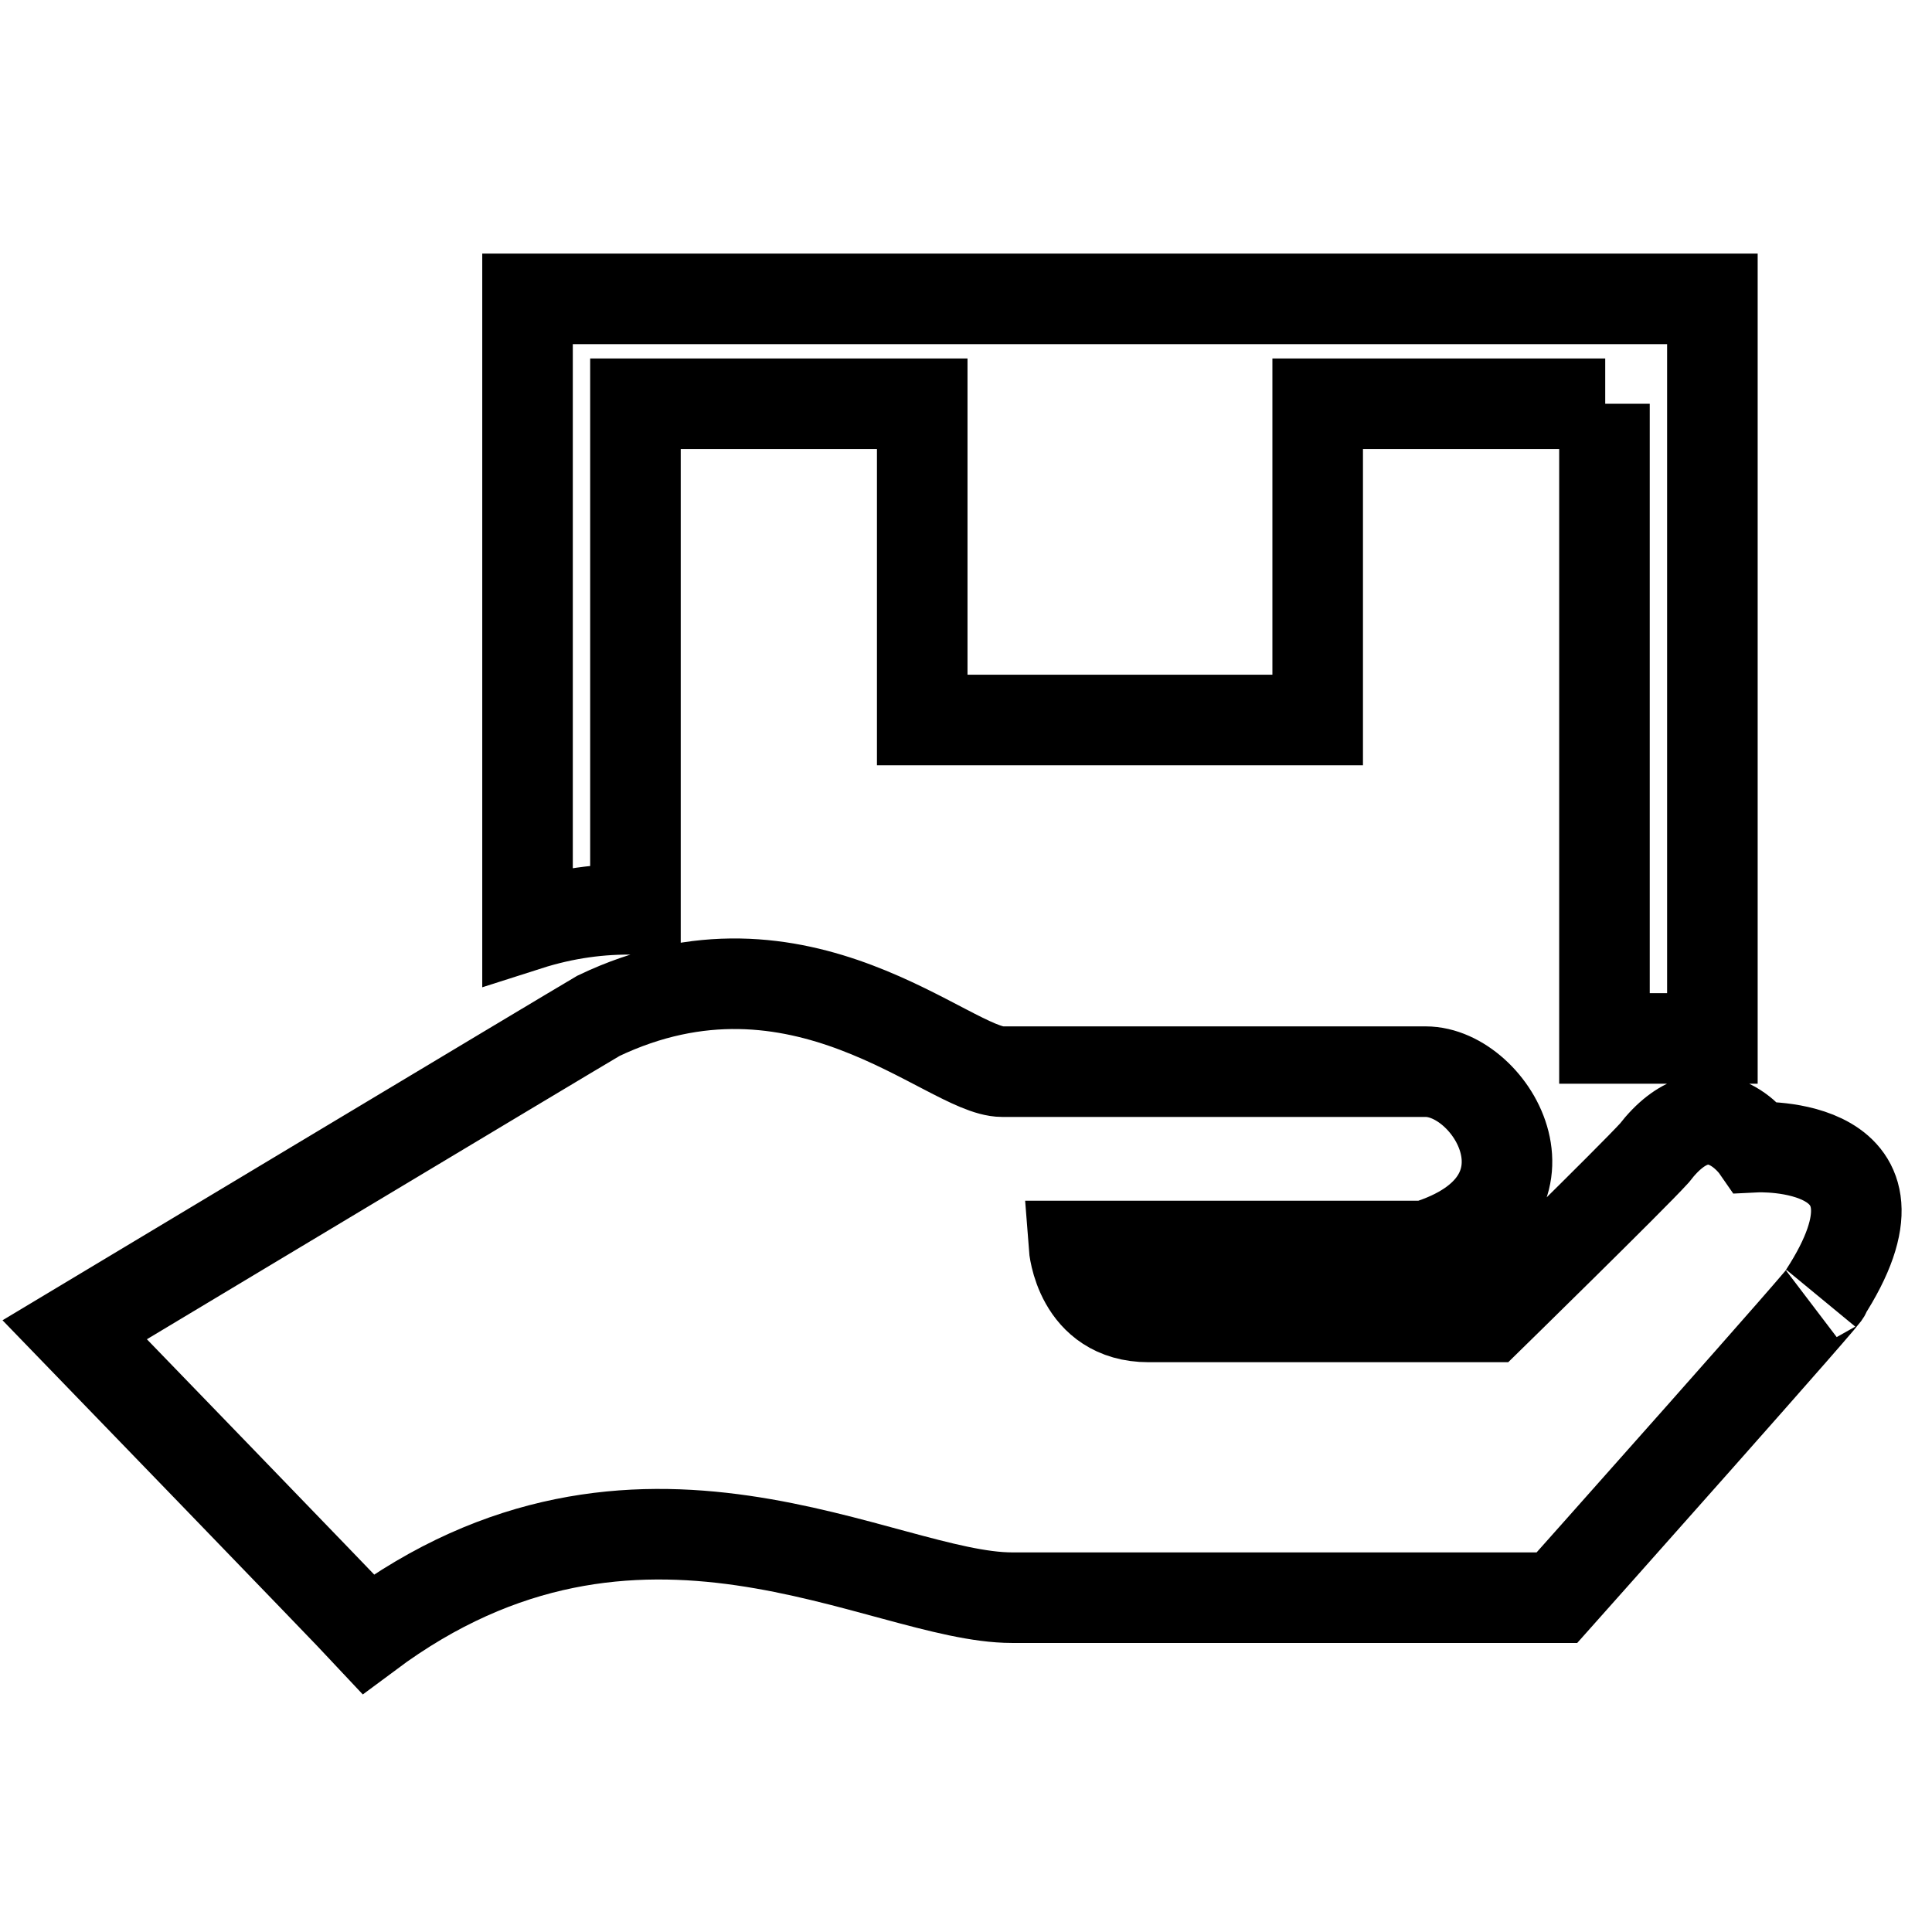 <?xml version="1.0" encoding="utf-8"?>
<!-- Svg Vector Icons : http://www.onlinewebfonts.com/icon -->
<!DOCTYPE svg PUBLIC "-//W3C//DTD SVG 1.1//EN" "http://www.w3.org/Graphics/SVG/1.1/DTD/svg11.dtd">
<svg version="1.1" xmlns="http://www.w3.org/2000/svg" xmlns:xlink="http://www.w3.org/1999/xlink" x="0px" y="0px" viewBox="0 0 256 256" enable-background="new 0 0 256 256" xml:space="preserve">
<g> <path stroke-width="12" fill-opacity="0" stroke="#000000"  d="M241.7,171.5c3-2.9-35.4,40.2-35.4,40.2s-65.6,0-72.2,0c-17.2,0-49.6-21.8-85.3,4.8 c-2.7-2.9-38.9-40.3-38.9-40.3s65.8-39.5,69.4-41.6c26.8-12.8,46.4,7.4,53.5,7.4c7.1,0,52.8,0,56.1,0c8.9,0,19,17.3,0,23.1 c-5.4,0-46.6,0-46.6,0s0.7,9.4,9.9,9.4c9.2,0,45.2,0,45.2,0s18.8-18.4,21.8-21.7c7.4-9.6,13.5-0.8,13.5-0.8 S255.1,150.9,241.7,171.5z M212.7,53.5h-38.1v41.9h-52.4V53.5H84.2v67c-4.5-0.1-9.3,0.5-14.3,2.1v-69v-4.7v-9.3h157v9.3v4.7v84 c-2.7,0-7.8,0-14.3,0V53.5z"/></g>
</svg>